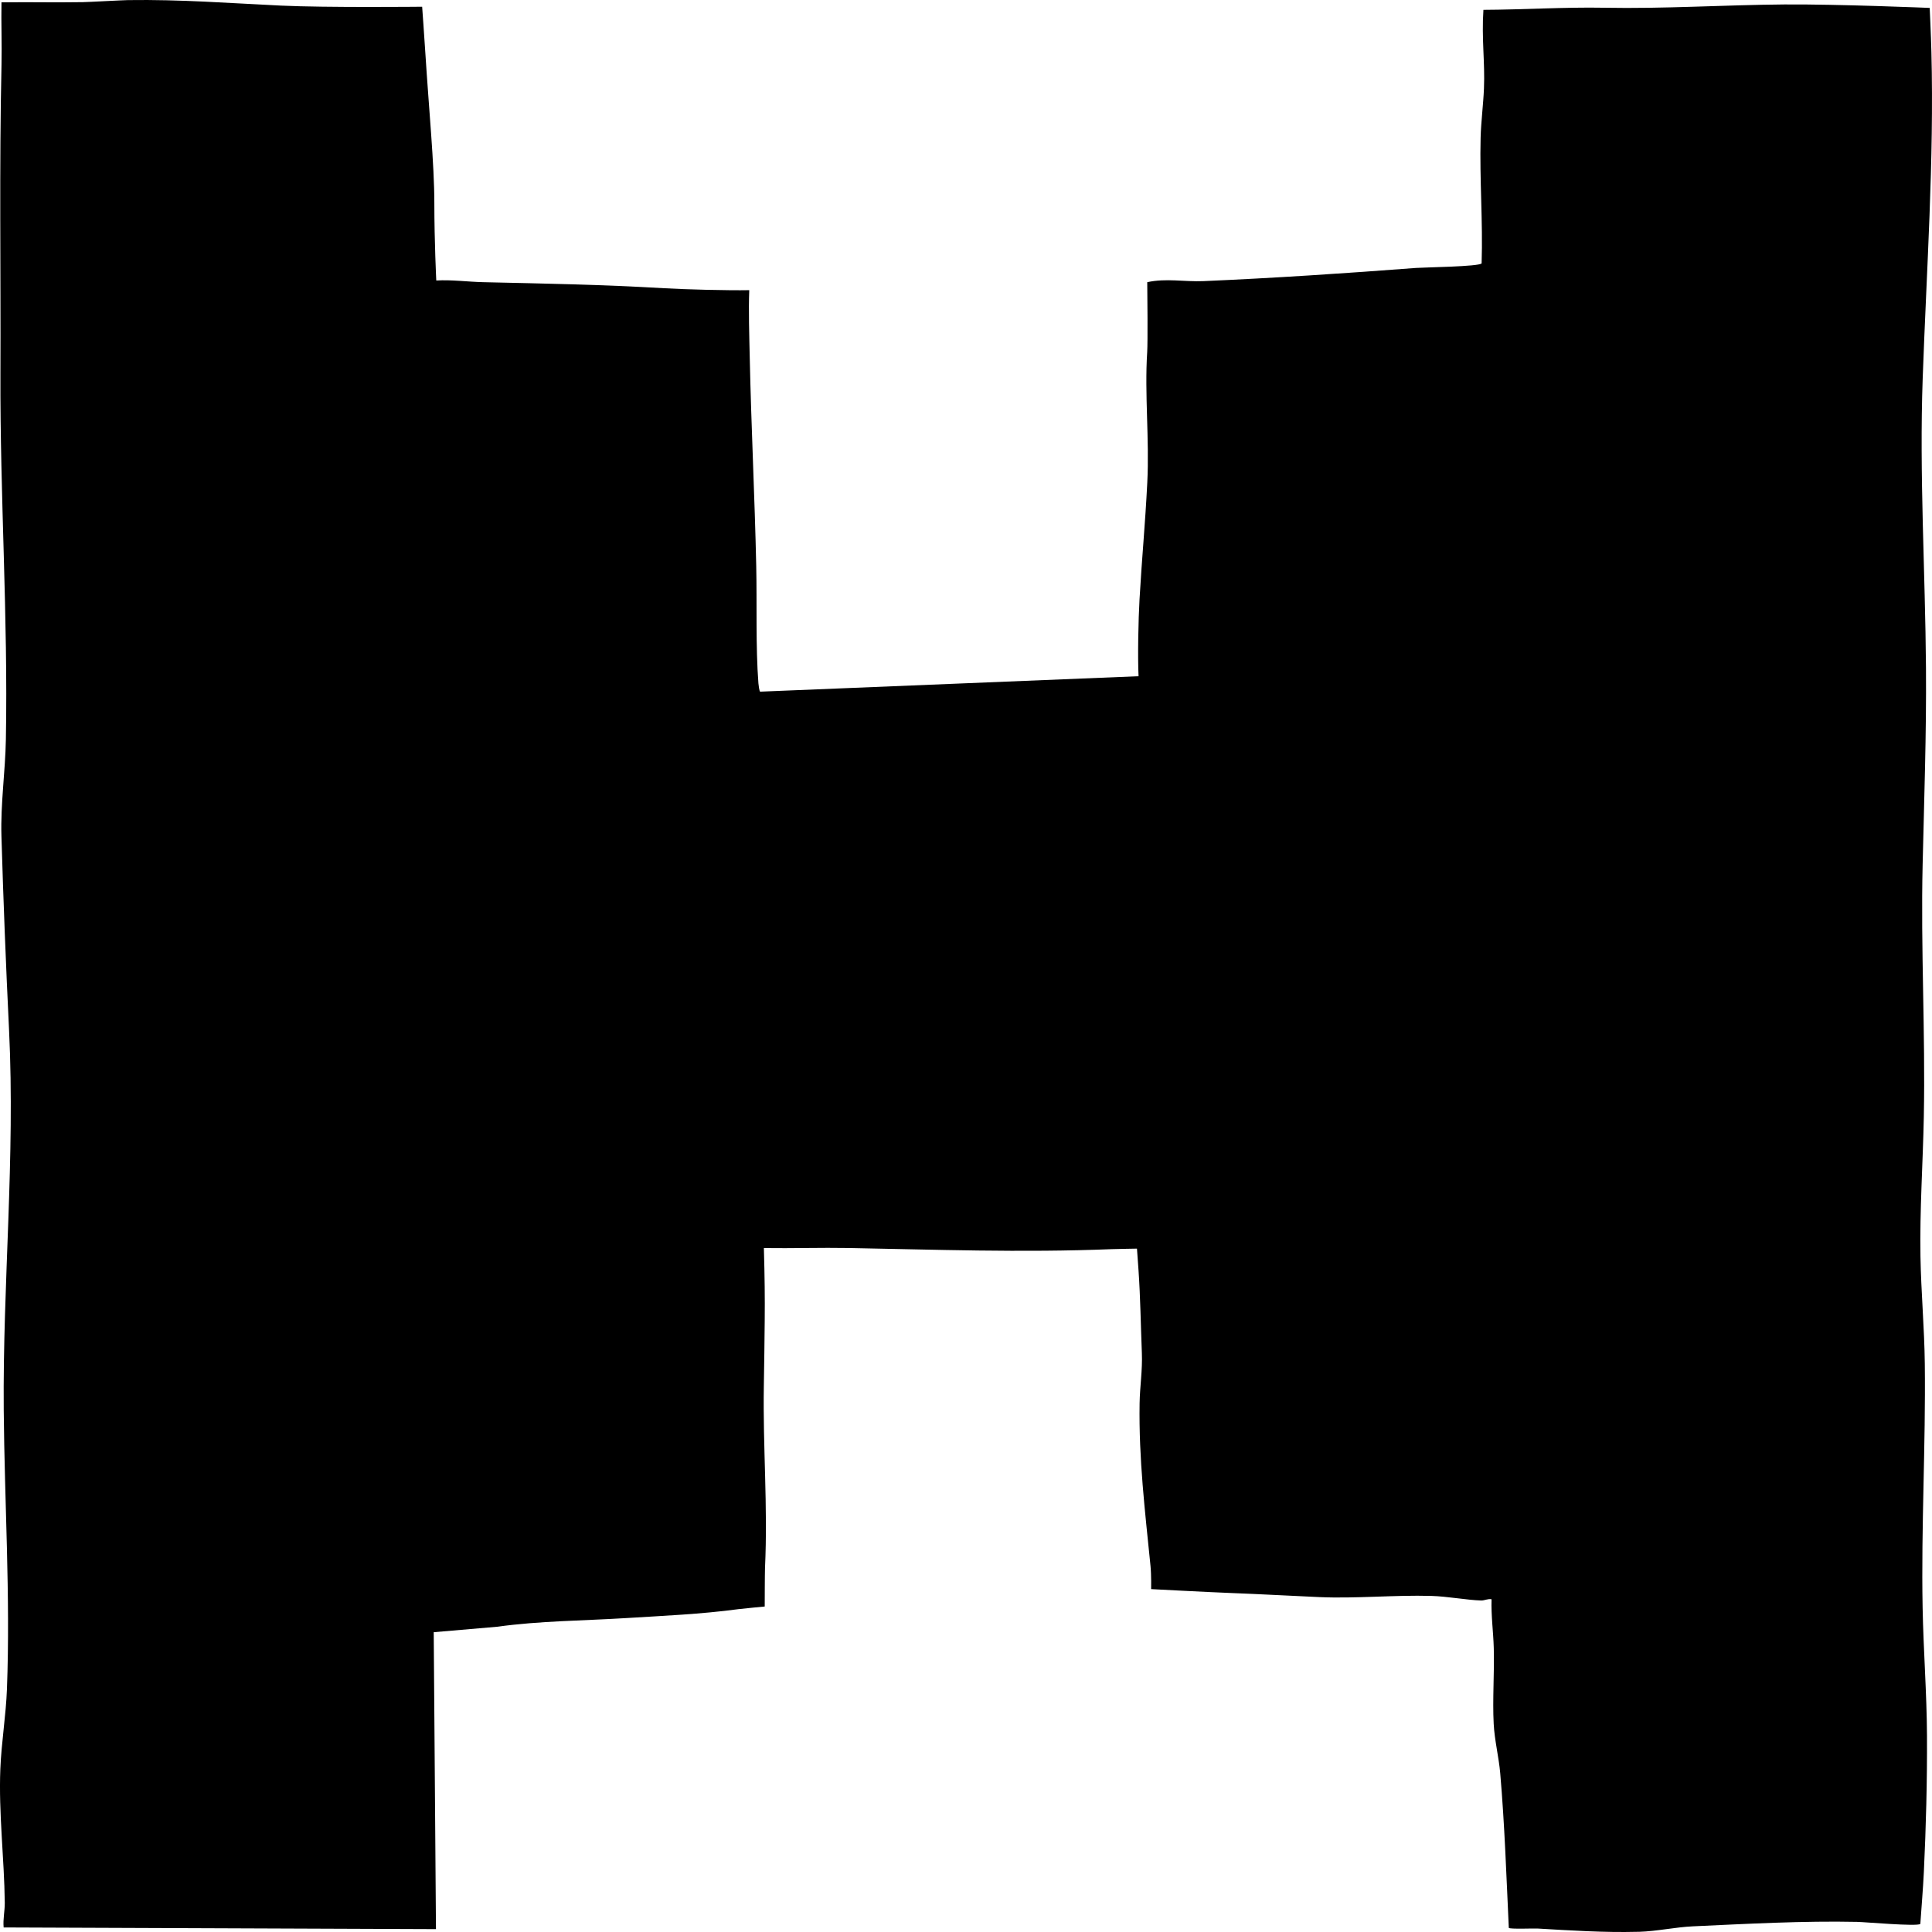 <svg xmlns="http://www.w3.org/2000/svg" fill="none" viewBox="0 0 500 500" height="500" width="500">
<path fill="black" d="M423.677 499.952C415.297 500.172 406.342 499.597 397.952 499.106C396.872 499.041 390.787 499.306 390.477 498.936C389.852 485.589 389.402 472.203 388.257 458.916C387.892 454.709 386.792 450.447 386.567 446.14C386.232 439.727 386.767 432.983 386.587 426.52C386.472 422.323 385.872 418.101 386.017 413.889C385.117 413.688 384.152 414.234 383.332 414.209C379.577 414.094 374.642 413.143 370.427 413.023C360.832 412.753 350.917 413.744 341.452 413.328C333.622 412.983 326.222 412.558 318.412 412.263C312.587 412.043 297.912 411.262 297.912 411.262C297.912 411.262 297.992 407.695 297.747 405.234C296.322 391.017 294.697 377.6 294.927 363.173C294.997 358.816 295.697 354.639 295.512 350.112C295.227 343.073 295.137 335.834 294.652 328.826C294.582 327.8 294.247 323.143 294.247 323.143C294.247 323.143 288.852 323.233 287.767 323.278C264.407 324.224 241.392 323.373 219.767 322.988C212.417 322.858 205.042 323.108 197.692 322.998C197.907 330.722 197.962 335.789 197.907 341.727C197.852 347.665 197.782 352.683 197.682 358.631C197.407 374.349 198.737 389.726 197.982 405.805C197.927 407 197.907 415.765 197.907 415.765C197.907 415.765 192.177 416.305 191.092 416.45C181.432 417.751 171.662 418.161 161.907 418.766C150.842 419.451 139.677 419.471 128.697 420.997L112.247 422.413L112.827 499.256L0.946 498.821C0.741 496.67 1.256 494.559 1.236 492.418C1.111 481.022 -0.379 469.191 0.091 457.761C0.371 450.862 1.541 443.989 1.801 437.05C2.701 412.948 1.171 388.781 0.966 364.894C0.691 332.118 3.951 299.606 2.346 266.62C1.531 249.916 0.866 233.078 0.371 216.355C0.126 208.035 1.371 199.671 1.521 191.357C2.101 159.876 -0.014 128.215 0.111 96.77C0.221 70.091 -0.204 43.253 0.391 16.669C0.511 11.322 0.281 5.954 0.381 0.606C9.796 0.496 11.991 0.691 21.406 0.556C22.831 0.536 31.736 0.046 33.116 0.026C46.731 -0.174 59.336 0.817 72.766 1.452C84.416 2.002 109.252 1.742 109.252 1.742C109.252 1.742 109.837 9.846 110.087 13.823C110.982 28.05 112.407 42.578 112.407 52.583C112.407 62.587 112.907 72.593 112.907 72.593C116.827 72.352 121.112 72.938 125.047 73.028C141.842 73.408 155.162 73.628 171.907 74.594C177.497 74.919 188.307 75.199 193.907 75.094C193.702 80.401 193.907 86.6 194.032 92.498C194.407 110.271 195.327 128.666 195.712 146.47C195.922 156.139 195.547 167.385 196.277 176.86C196.307 177.24 196.507 178.931 196.732 179.001L294.657 175.004C294.412 169.771 294.607 160.357 294.907 155.129C295.552 143.828 296.347 136.194 296.917 124.879C297.487 113.563 296.187 102.047 296.897 91.057C297.052 88.641 296.952 76.309 296.907 73.033C301.732 71.957 306.617 72.963 311.392 72.758C329.712 71.967 348.217 70.732 366.477 69.341C368.512 69.186 382.822 69.001 383.442 68.165C383.792 57.335 382.902 46.499 383.182 35.664C383.292 31.452 383.872 27.13 384.047 22.903C384.332 16.044 383.407 10.051 383.907 2.547C393.882 2.512 405.122 1.812 415.107 2.002C430.612 2.302 446.172 1.277 461.737 1.152C475.407 1.047 499.407 2.047 499.407 2.047C499.407 2.047 499.732 8.936 499.847 13.508C500.562 41.472 498.587 69.886 497.592 97.885C496.702 122.863 498.257 147.895 498.442 172.858C498.567 189.926 497.972 206.7 497.577 223.703C497.067 245.554 498.307 267.225 497.882 289.056C497.647 301.057 496.807 313.098 497.012 325.134C497.172 334.414 498.032 343.698 498.137 352.948C498.387 373.994 497.182 395.039 497.572 416.03C497.777 427.105 498.647 438.166 498.702 449.231C498.757 461.002 498.452 472.818 497.892 484.469C497.677 488.936 497.282 493.483 496.977 497.916C496.087 498.616 482.817 497.43 480.592 497.38C466.752 497.085 452.027 497.891 438.147 498.531C433.532 498.746 428.822 499.807 424.227 499.947C424.042 499.952 423.852 499.947 423.667 499.947L423.677 499.952Z"></path>
</svg>
